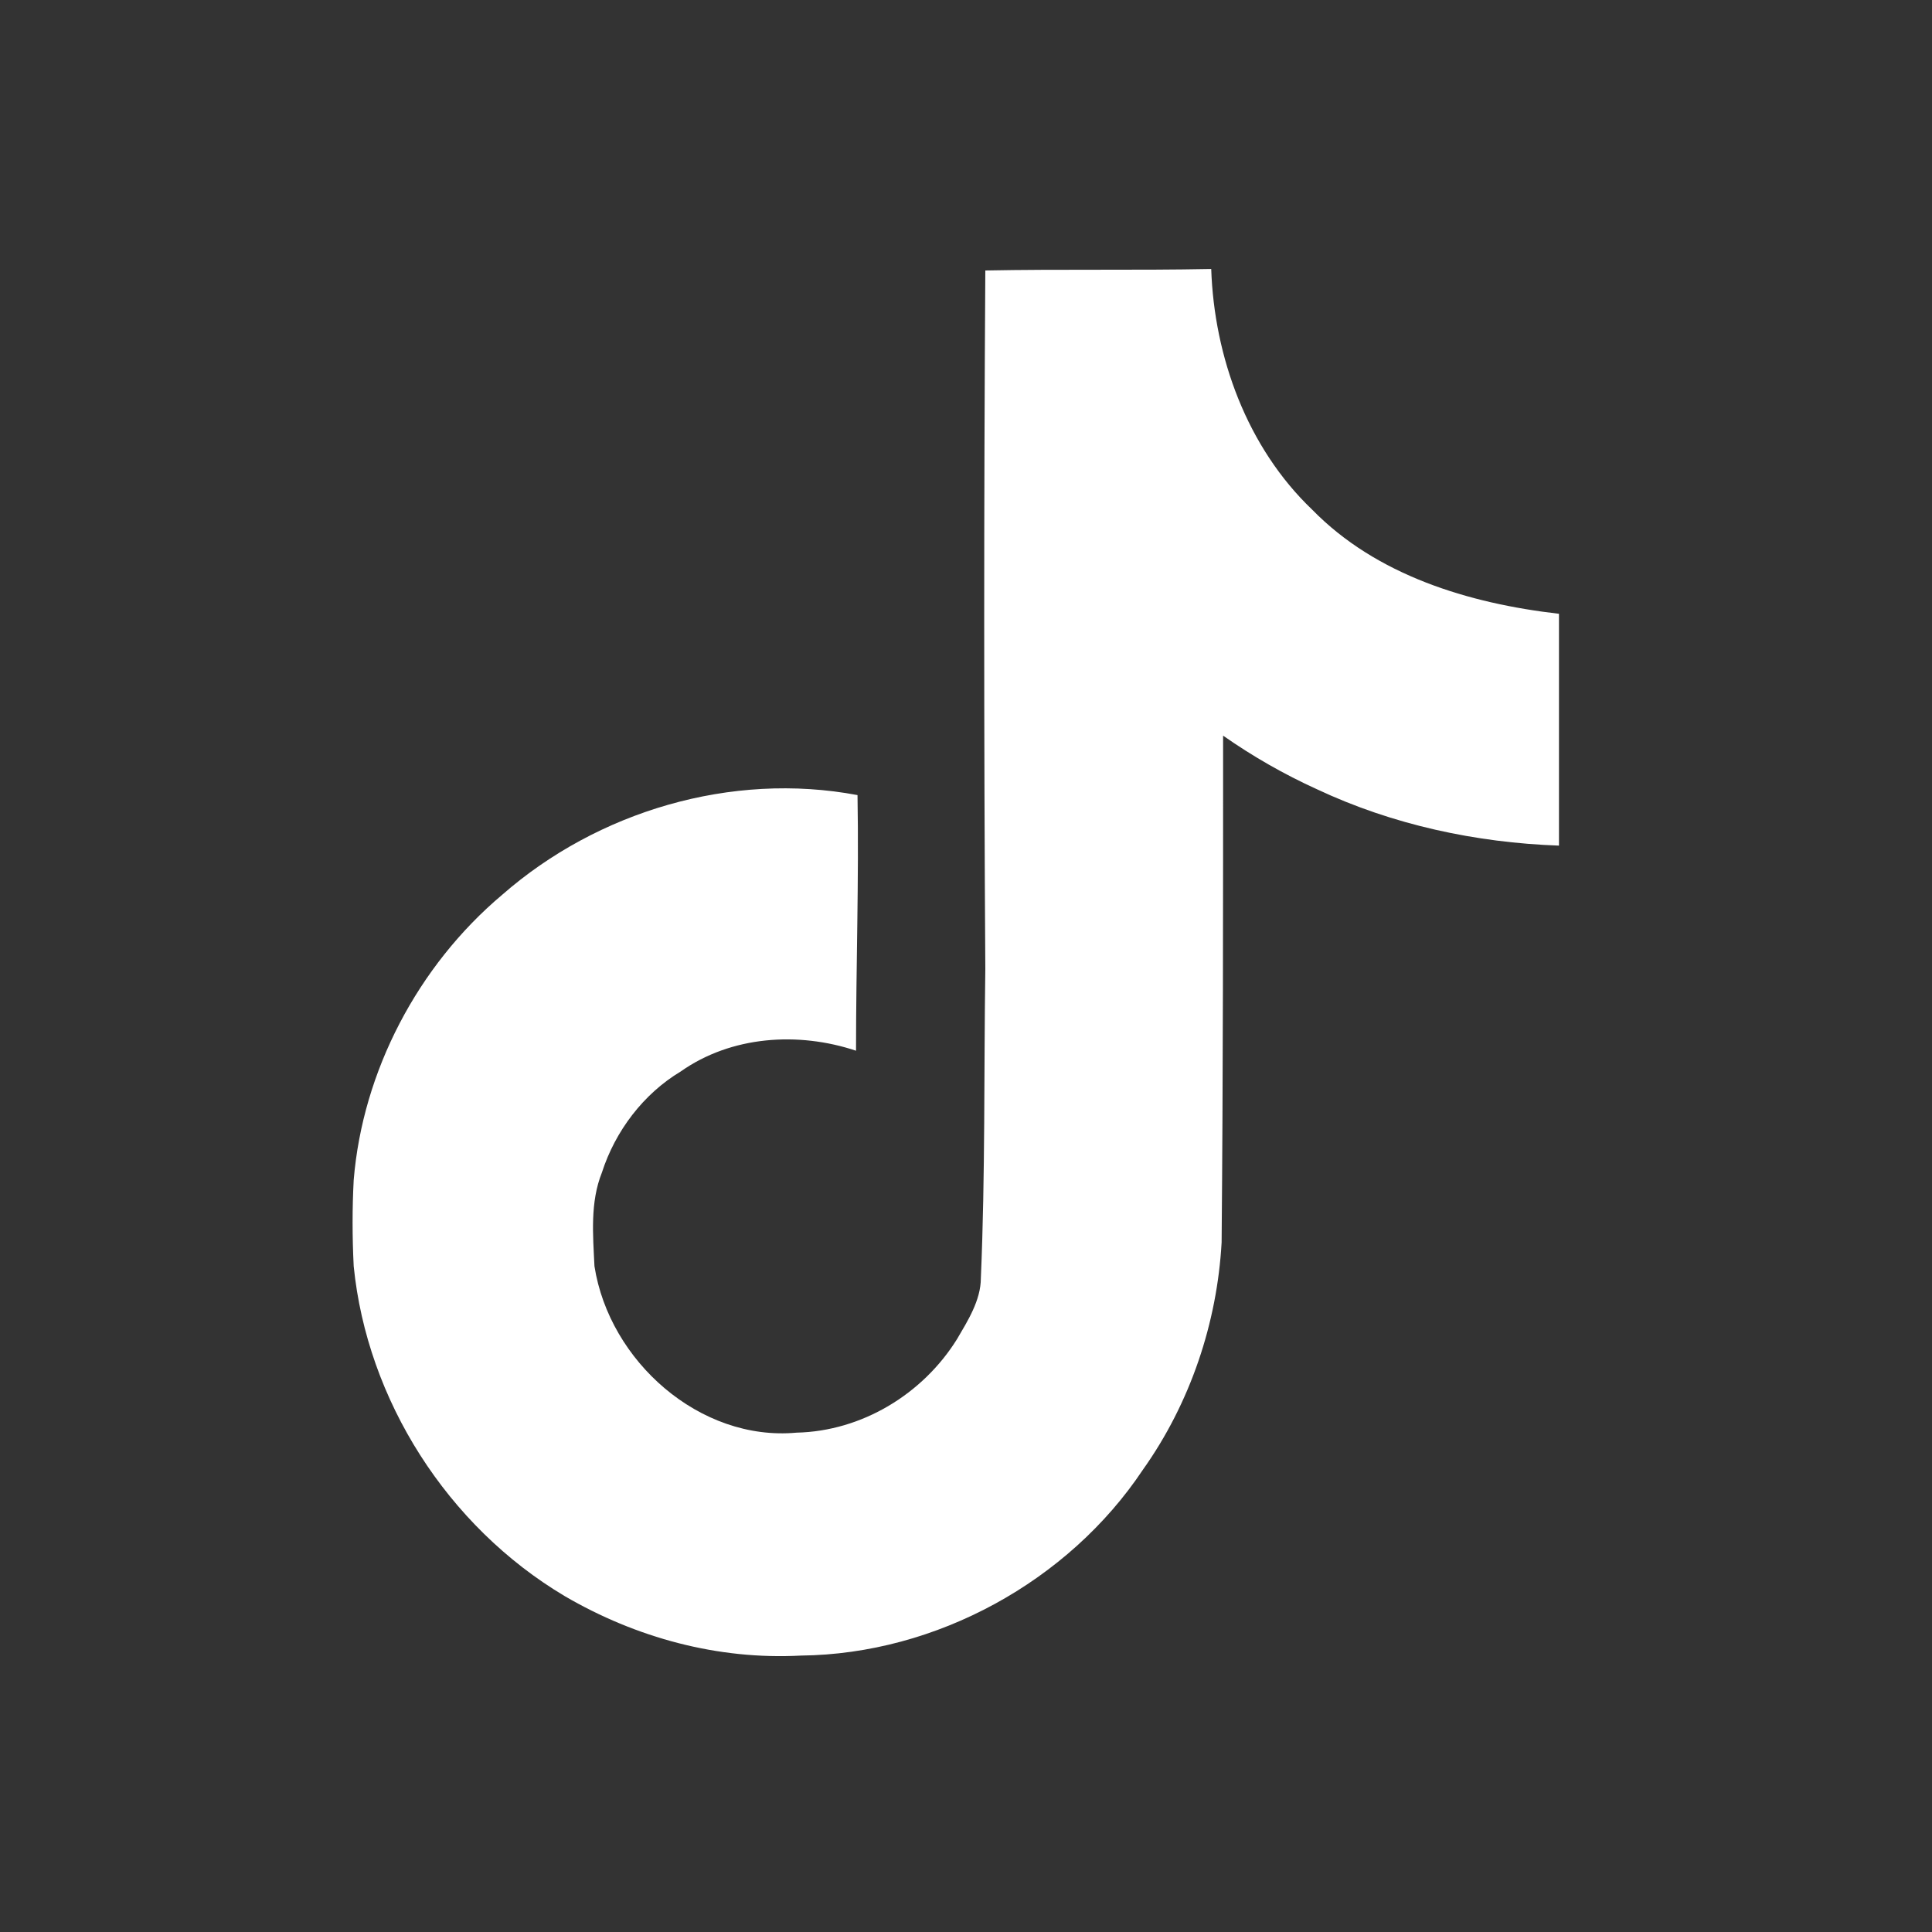 <?xml version="1.0" encoding="utf-8"?>
<!-- Generator: Adobe Illustrator 26.4.1, SVG Export Plug-In . SVG Version: 6.00 Build 0)  -->
<svg version="1.1" id="ticktok" xmlns="http://www.w3.org/2000/svg" xmlns:xlink="http://www.w3.org/1999/xlink" x="0px" y="0px"
	 viewBox="0 0 130 130" style="enable-background:new 0 0 130 130;" xml:space="preserve">
<rect x="0" y="0" width="130" height="130" fill="#333333" stroke="none"/>
<style type="text/css">
	.st0{fill:#FFFFFF;}
</style>
<path class="st0" d="M88.3,34.3c-4.4-4.2-6.6-10.3-6.8-16.2c-5.1,0.1-10.1,0-15.2,0.1c-0.1,15.7-0.1,31.3,0,47
	C66.2,72.1,66.3,79,66,86c0,1.5-0.9,2.9-1.6,4.1c-2.3,3.7-6.4,6.2-10.8,6.3C47.1,97,41,91.6,40,85.2c-0.1-2.1-0.3-4.3,0.5-6.3
	c0.9-2.8,2.8-5.3,5.3-6.8c3.4-2.4,7.9-2.7,11.8-1.4c0-5.7,0.2-11.5,0.1-17.2c-8.5-1.6-17.5,1.1-23.9,6.7c-5.7,4.8-9.4,11.9-10,19.2
	c-0.1,1.9-0.1,3.8,0,5.8c0.9,9,6.3,17.5,14.2,22.2c4.8,2.8,10.3,4.3,15.9,4c9.1-0.1,18-5,23-12.5c3.2-4.5,5-9.9,5.3-15.3
	c0.1-11.3,0.1-22.7,0.1-34.1c2,1.4,4.1,2.6,6.3,3.6c5.1,2.4,10.7,3.6,16.3,3.8V41.3C98.8,40.6,92.6,38.7,88.3,34.3z"/>
</svg>

